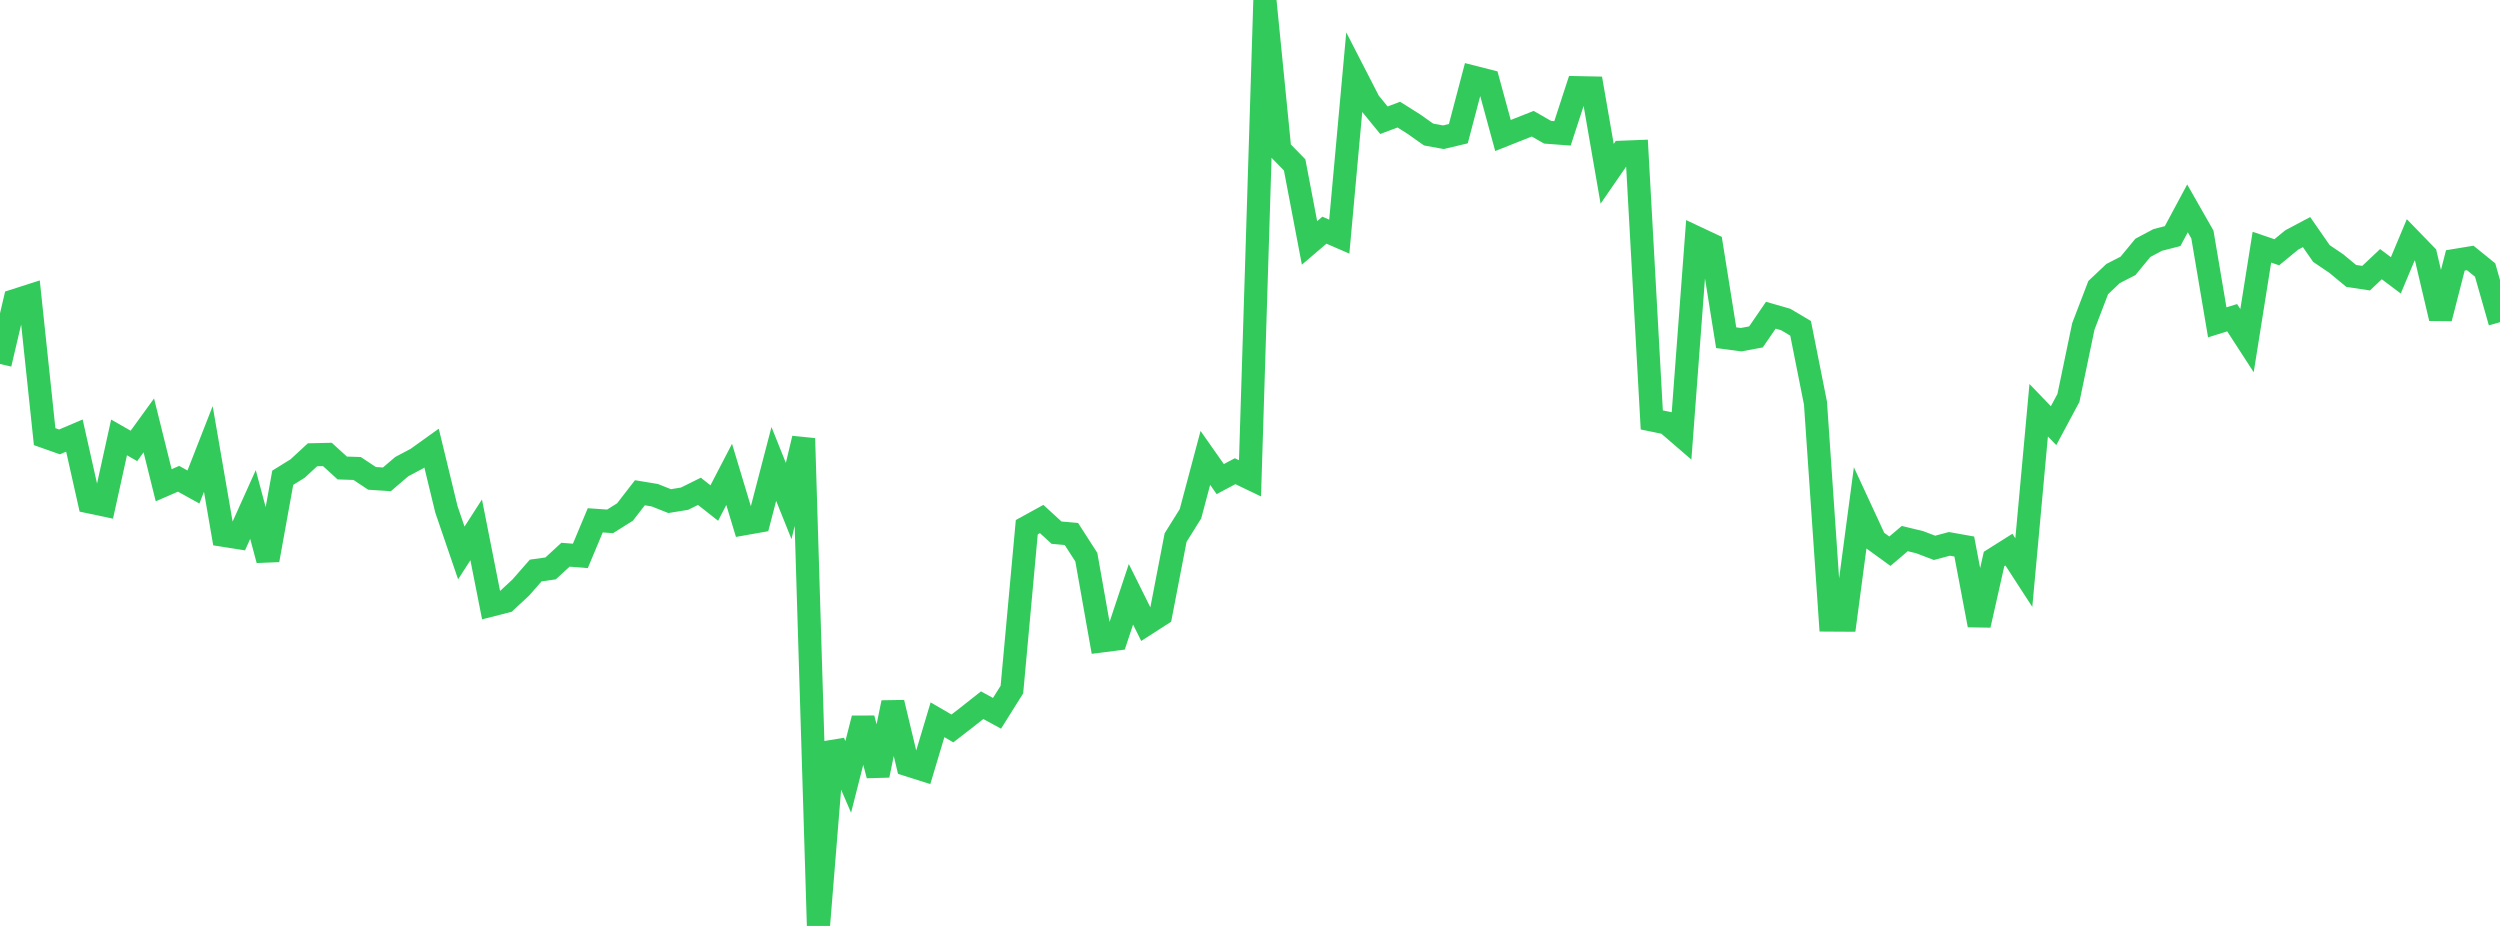 <?xml version="1.0" standalone="no"?>
<!DOCTYPE svg PUBLIC "-//W3C//DTD SVG 1.1//EN" "http://www.w3.org/Graphics/SVG/1.1/DTD/svg11.dtd">

<svg width="135" height="50" viewBox="0 0 135 50" preserveAspectRatio="none" 
  xmlns="http://www.w3.org/2000/svg"
  xmlns:xlink="http://www.w3.org/1999/xlink">


<polyline points="0.0, 19.654 0.804, 16.229 1.607, 15.972 2.411, 23.579 3.214, 23.863 4.018, 23.521 4.821, 27.099 5.625, 27.269 6.429, 23.62 7.232, 24.08 8.036, 22.971 8.839, 26.203 9.643, 25.854 10.446, 26.298 11.25, 24.244 12.054, 28.901 12.857, 29.028 13.661, 27.243 14.464, 30.243 15.268, 25.799 16.071, 25.301 16.875, 24.558 17.679, 24.54 18.482, 25.272 19.286, 25.298 20.089, 25.832 20.893, 25.884 21.696, 25.197 22.5, 24.772 23.304, 24.196 24.107, 27.51 24.911, 29.86 25.714, 28.612 26.518, 32.676 27.321, 32.471 28.125, 31.724 28.929, 30.807 29.732, 30.694 30.536, 29.955 31.339, 30.019 32.143, 28.098 32.946, 28.153 33.75, 27.648 34.554, 26.609 35.357, 26.741 36.161, 27.06 36.964, 26.929 37.768, 26.531 38.571, 27.164 39.375, 25.617 40.179, 28.282 40.982, 28.14 41.786, 25.053 42.589, 27.055 43.393, 23.677 44.196, 50.0 45.0, 40.087 45.804, 41.953 46.607, 38.794 47.411, 41.868 48.214, 37.94 49.018, 41.298 49.821, 41.553 50.625, 38.868 51.429, 39.336 52.232, 38.715 53.036, 38.081 53.839, 38.518 54.643, 37.236 55.446, 28.469 56.25, 28.027 57.054, 28.764 57.857, 28.837 58.661, 30.086 59.464, 34.611 60.268, 34.508 61.071, 32.092 61.875, 33.709 62.679, 33.192 63.482, 29.03 64.286, 27.742 65.089, 24.726 65.893, 25.871 66.696, 25.444 67.5, 25.83 68.304, 0.0 69.107, 8.081 69.911, 8.905 70.714, 13.118 71.518, 12.43 72.321, 12.778 73.125, 3.947 73.929, 5.51 74.732, 6.493 75.536, 6.19 76.339, 6.695 77.143, 7.264 77.946, 7.41 78.75, 7.219 79.554, 4.166 80.357, 4.37 81.161, 7.317 81.964, 6.998 82.768, 6.681 83.571, 7.141 84.375, 7.201 85.179, 4.735 85.982, 4.751 86.786, 9.385 87.589, 8.221 88.393, 8.19 89.196, 22.676 90.0, 22.842 90.804, 23.535 91.607, 12.837 92.411, 13.215 93.214, 18.236 94.018, 18.343 94.821, 18.194 95.625, 17.022 96.429, 17.253 97.232, 17.729 98.036, 21.771 98.839, 33.482 99.643, 33.487 100.446, 27.446 101.25, 29.182 102.054, 29.765 102.857, 29.083 103.661, 29.277 104.464, 29.584 105.268, 29.369 106.071, 29.512 106.875, 33.758 107.679, 30.186 108.482, 29.68 109.286, 30.919 110.089, 22.152 110.893, 22.986 111.696, 21.487 112.5, 17.627 113.304, 15.529 114.107, 14.77 114.911, 14.358 115.714, 13.383 116.518, 12.956 117.321, 12.75 118.125, 11.252 118.929, 12.663 119.732, 17.407 120.536, 17.156 121.339, 18.395 122.143, 13.347 122.946, 13.622 123.75, 12.96 124.554, 12.533 125.357, 13.69 126.161, 14.234 126.964, 14.899 127.768, 15.021 128.571, 14.265 129.375, 14.869 130.179, 12.95 130.982, 13.778 131.786, 17.19 132.589, 14.063 133.393, 13.93 134.196, 14.58 135.0, 17.399" fill="none" stroke="#32ca5b" stroke-width="1.25"/>

</svg>